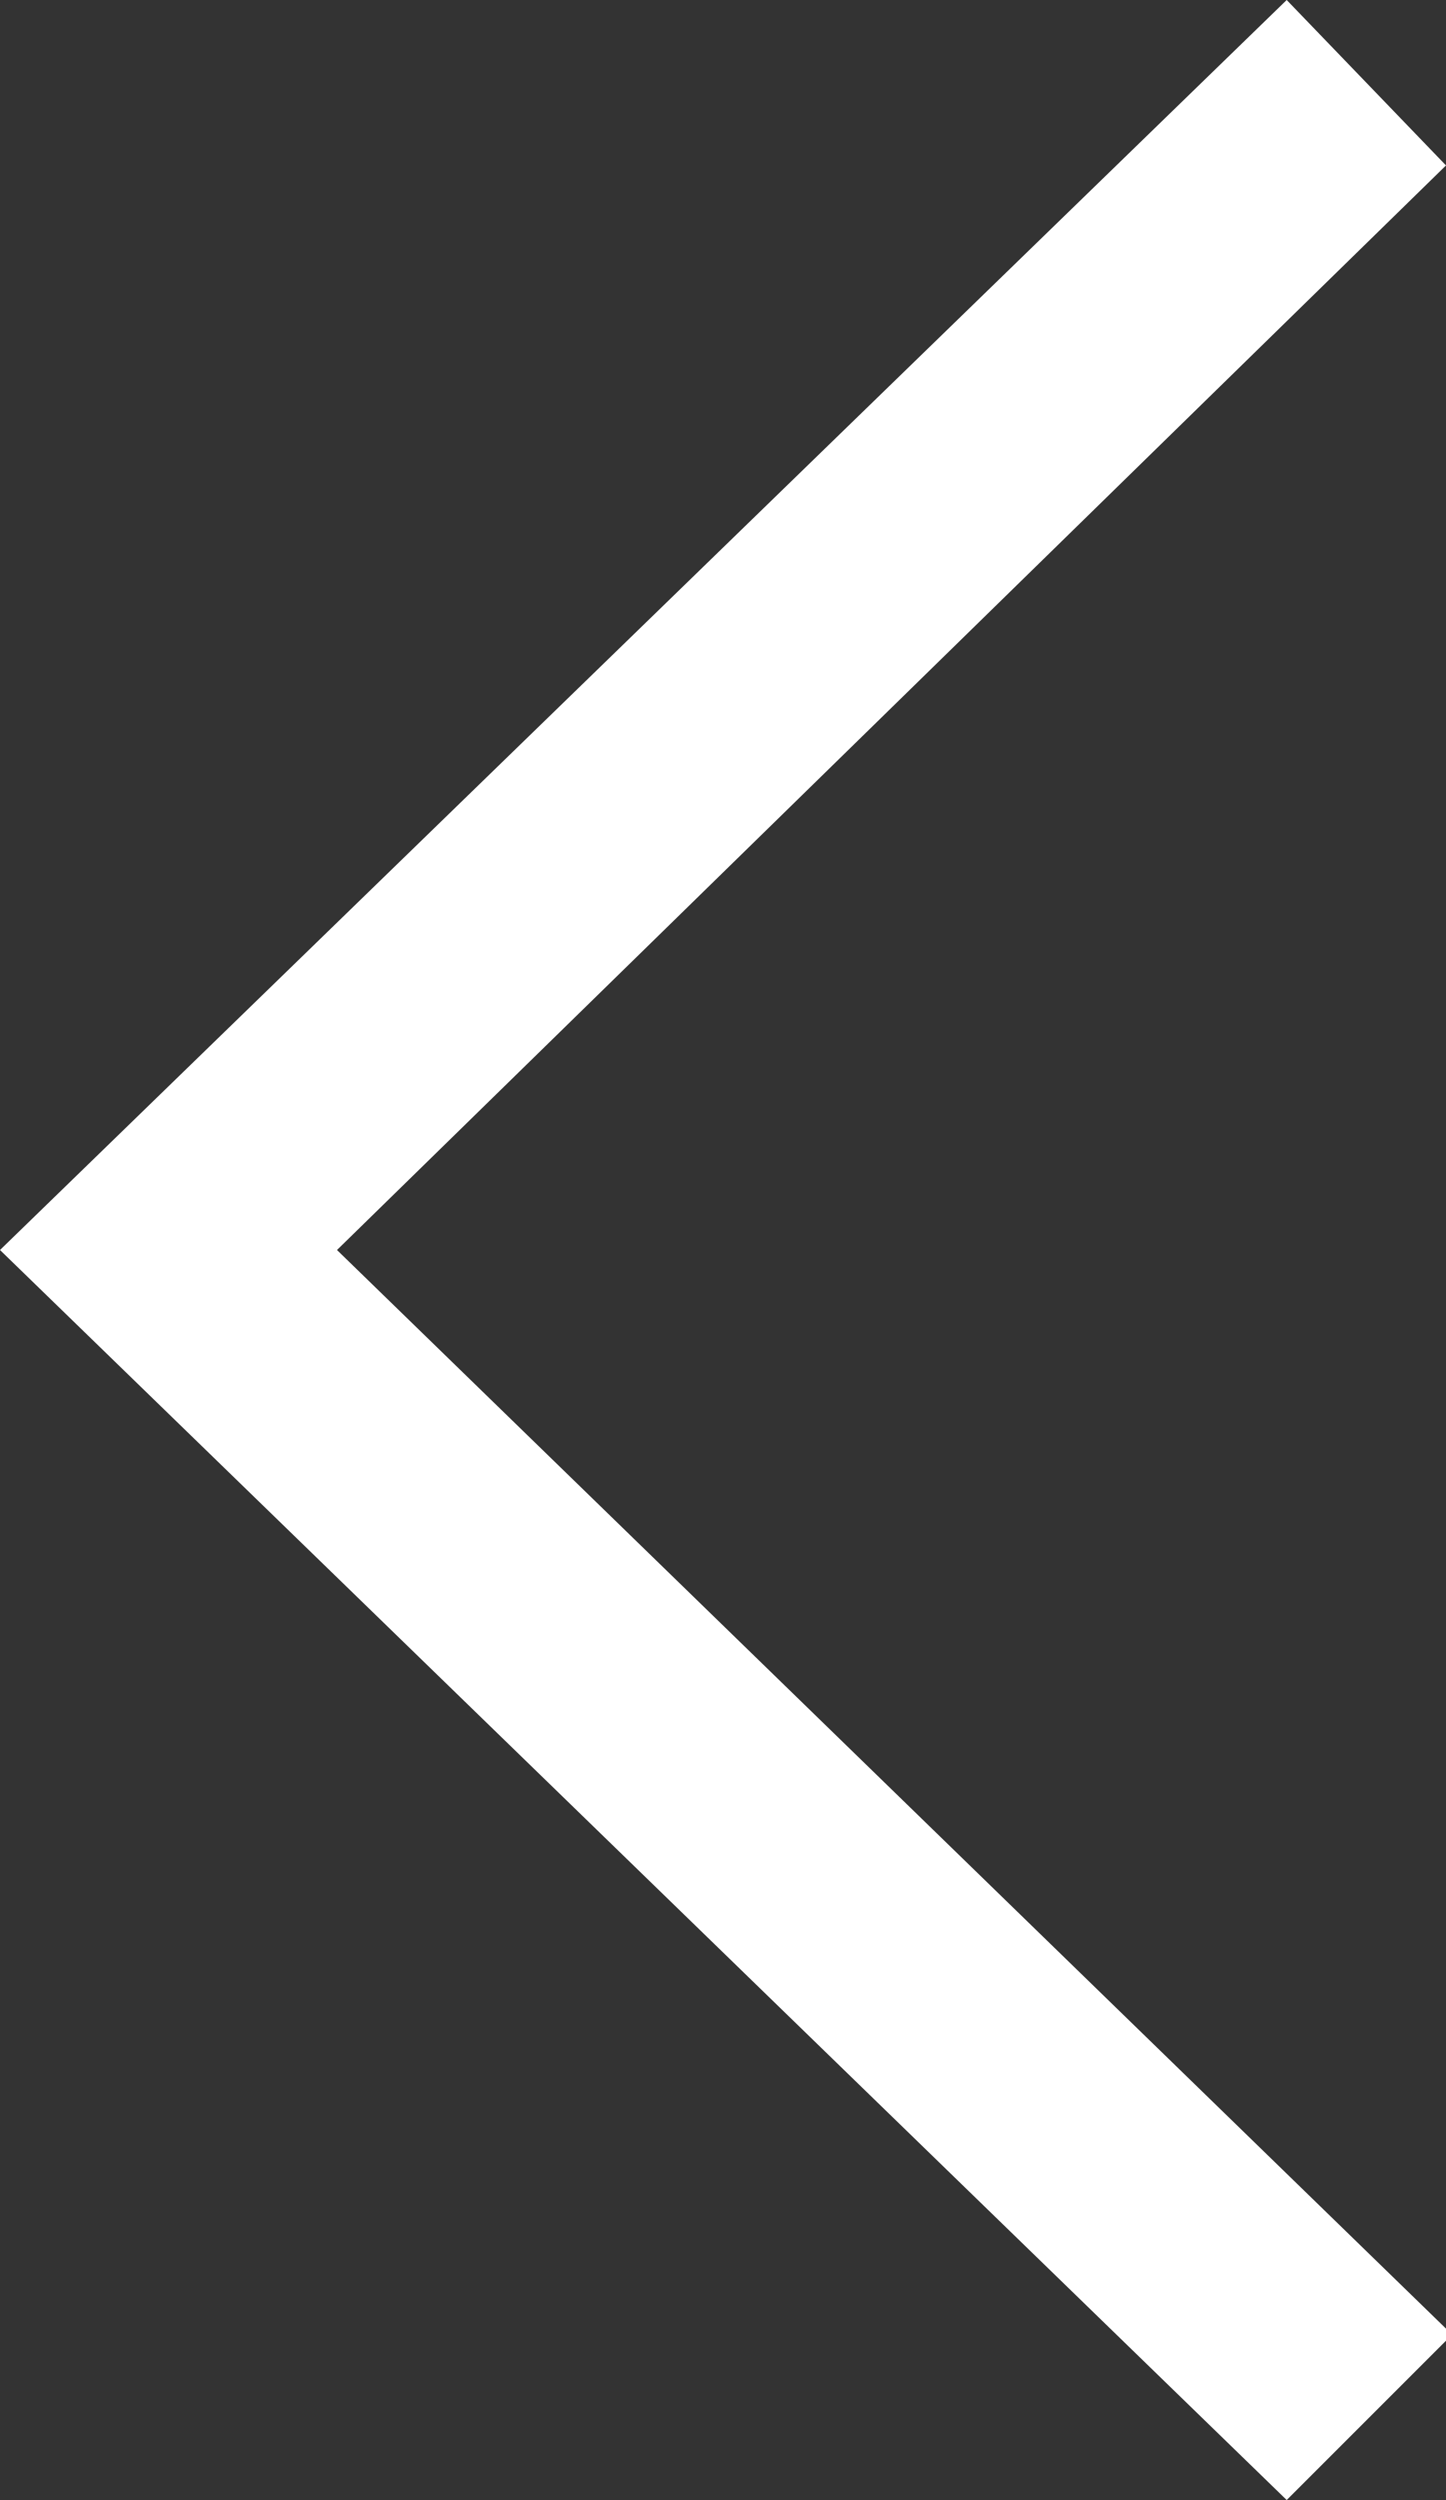 <?xml version="1.0" encoding="utf-8"?>
<!-- Generator: Adobe Illustrator 22.1.0, SVG Export Plug-In . SVG Version: 6.00 Build 0)  -->
<svg version="1.1" id="Layer_1" xmlns="http://www.w3.org/2000/svg" xmlns:xlink="http://www.w3.org/1999/xlink" x="0px" y="0px"
	 viewBox="0 0 23.6 40.8" style="enable-background:new 0 0 23.6 40.8;" xml:space="preserve">
<rect x="0" y="0" width="23.6" height="40.8" fill="#333333" stroke="none"/>
<style type="text/css">
	.st0{fill:#FFFFFF;}
	.st1{fill:#009FE3;}
	.st2{fill:none;stroke:#C8C8C8;stroke-width:0.684;stroke-miterlimit:10;}
	.st3{fill:none;stroke:#CFCFCF;stroke-width:0.806;stroke-miterlimit:10;}
	.st4{fill:#B3B3B3;}
</style>
<g>
	<path class="st0" d="M21,40.8l2.7-2.7L5.5,20.4L23.6,2.7L21,0L0,20.4L21,40.8z M21,40.8"/>
</g>
</svg>
